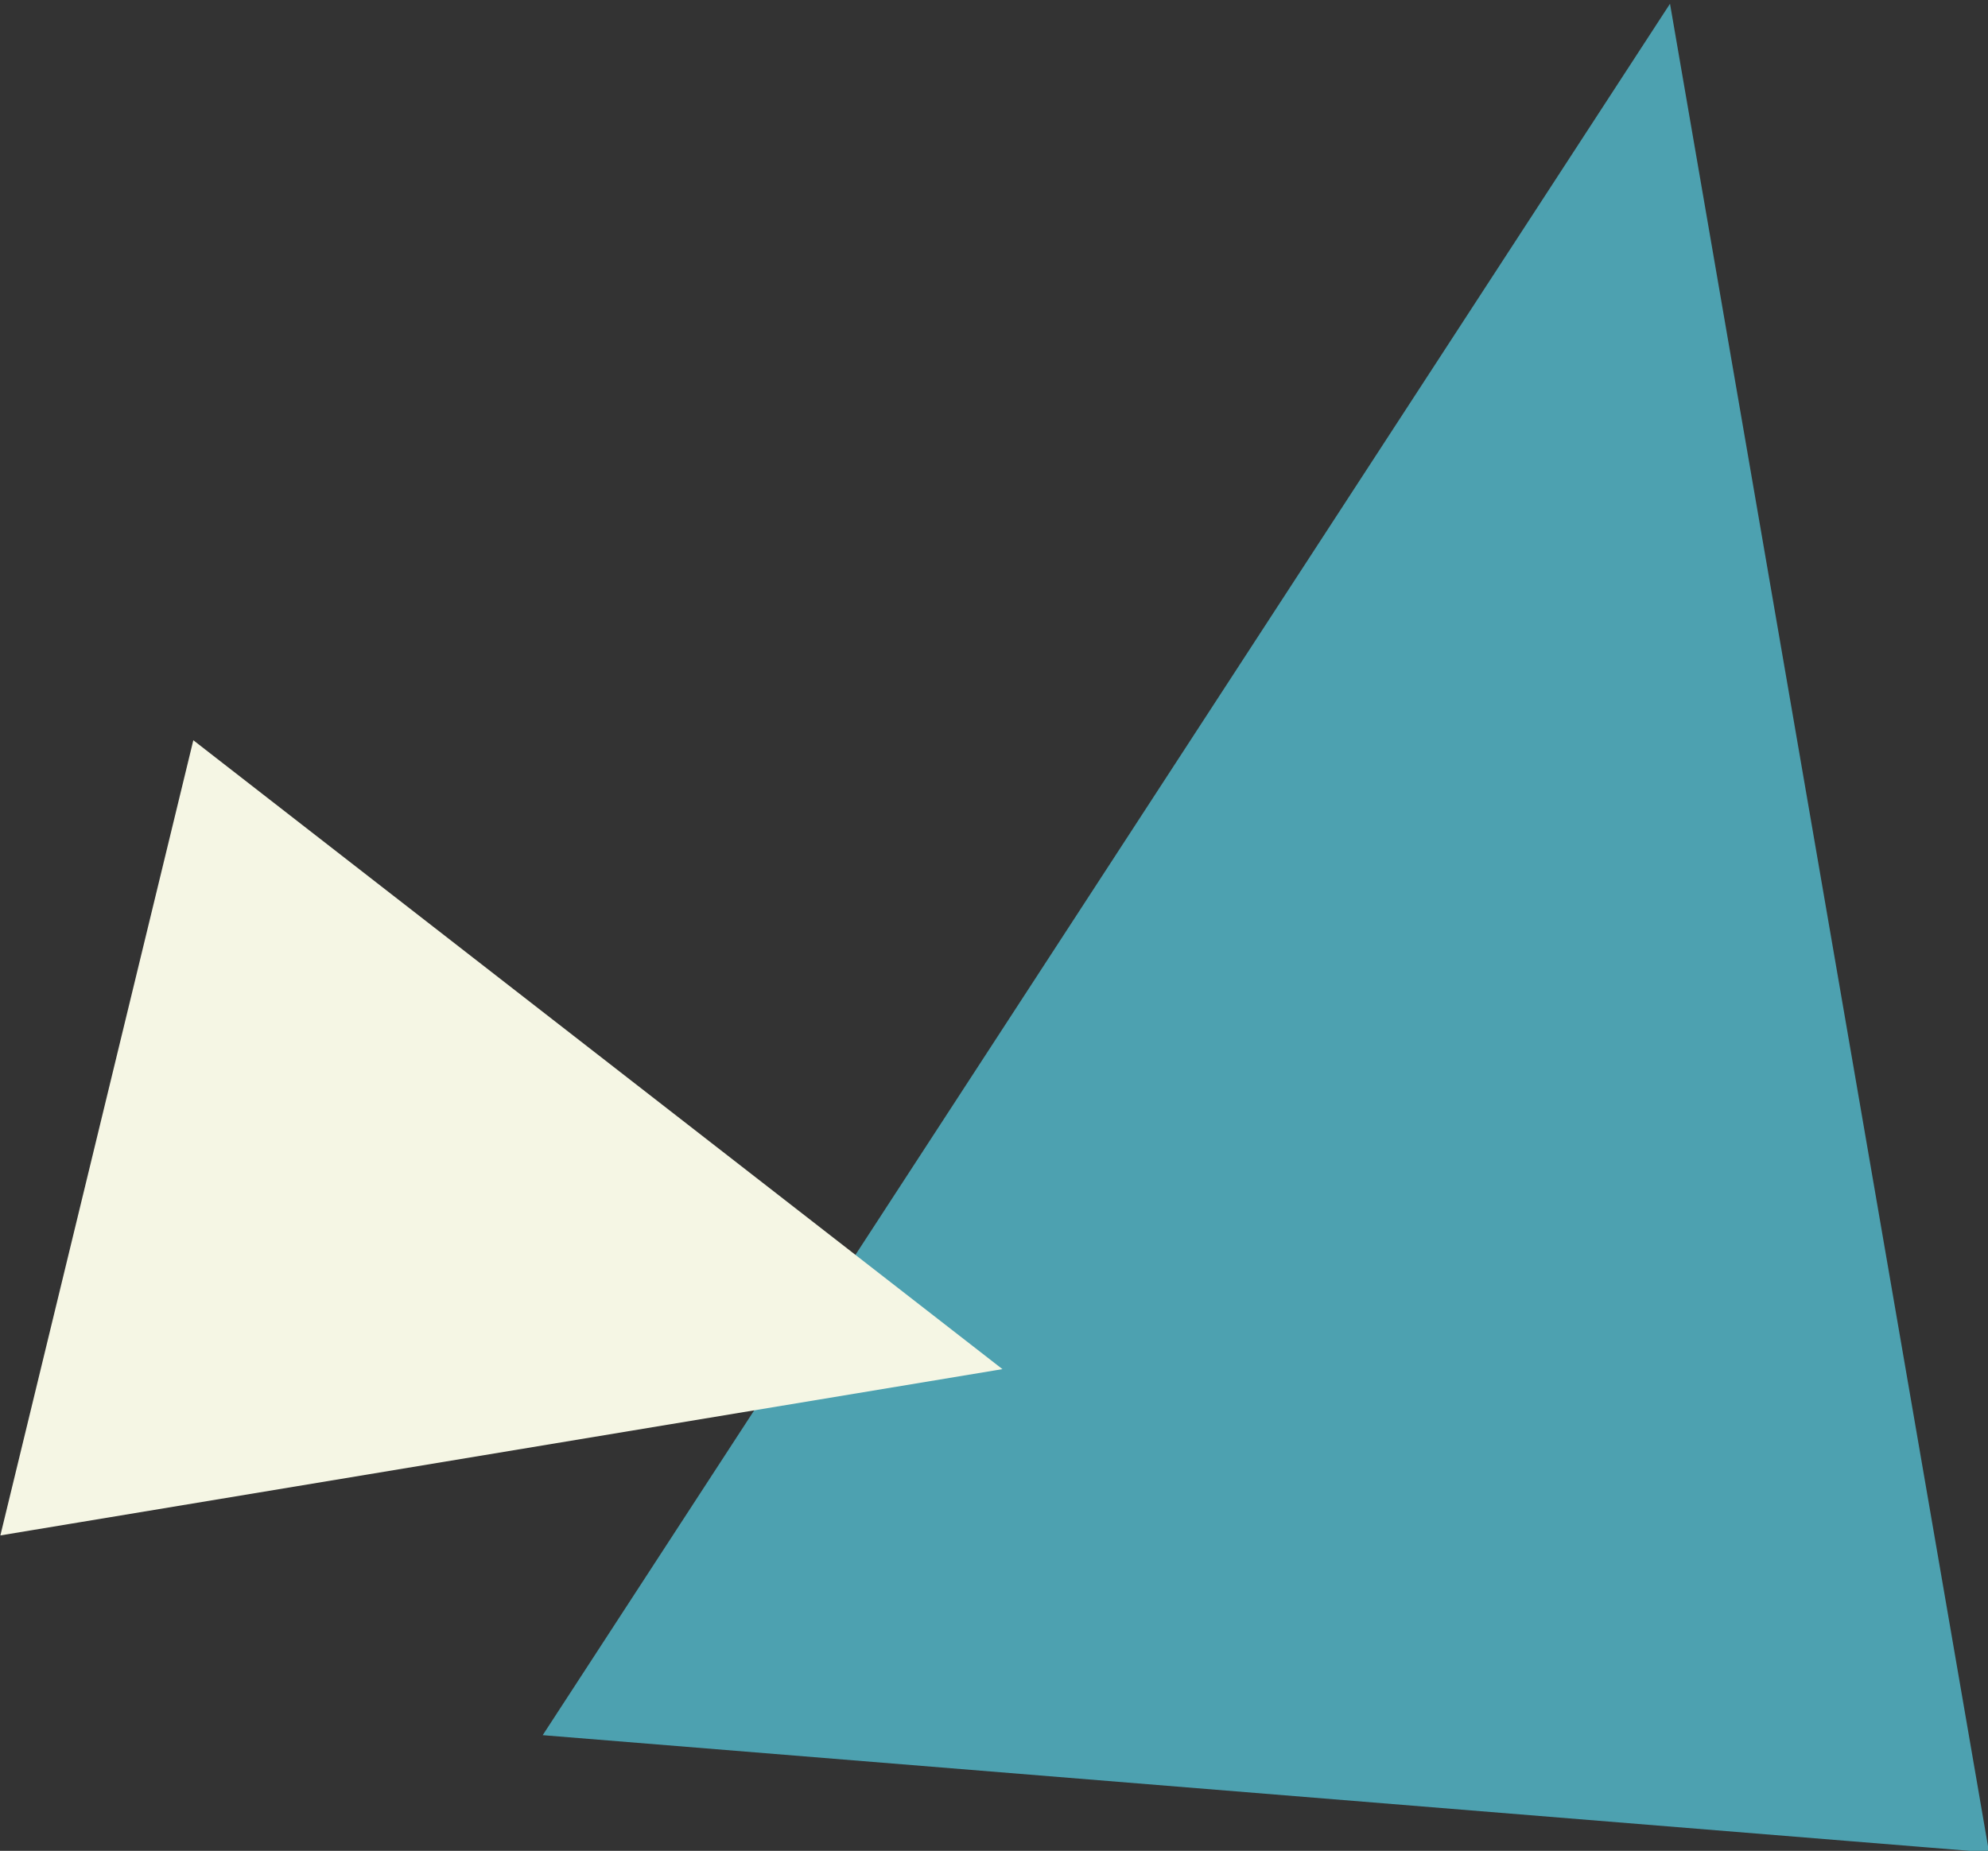 <?xml version="1.0" encoding="UTF-8"?>
<svg id="_レイヤー_1" data-name="レイヤー_1" xmlns="http://www.w3.org/2000/svg" width="190.2" height="177.1" version="1.1" viewBox="0 0 190.2 177.1">
  <rect x="0" y="0" width="190.2" height="177.1" fill="#333333" stroke="none"/>
  <!-- Generator: Adobe Illustrator 29.5.1, SVG Export Plug-In . SVG Version: 2.1.0 Build 141)  -->
  <path d="M159.5,1.7l30.2,175-136.9-11.1L159.5,1.7Z" fill="#4da1b0"/>
  <polygon points="159.5 1.7 52.8 165.6 189.7 176.7 159.5 1.7" fill="none" stroke="#4da1b0" stroke-miterlimit="10"/>
  <path d="M.7,146.3l94-15.6L18.8,71.7.7,146.3Z" fill="#f5f6e4"/>
  <polygon points="18.8 71.7 .7 146.3 94.7 130.7 18.8 71.7" fill="none" stroke="#f5f6e4" stroke-miterlimit="10"/>
</svg>